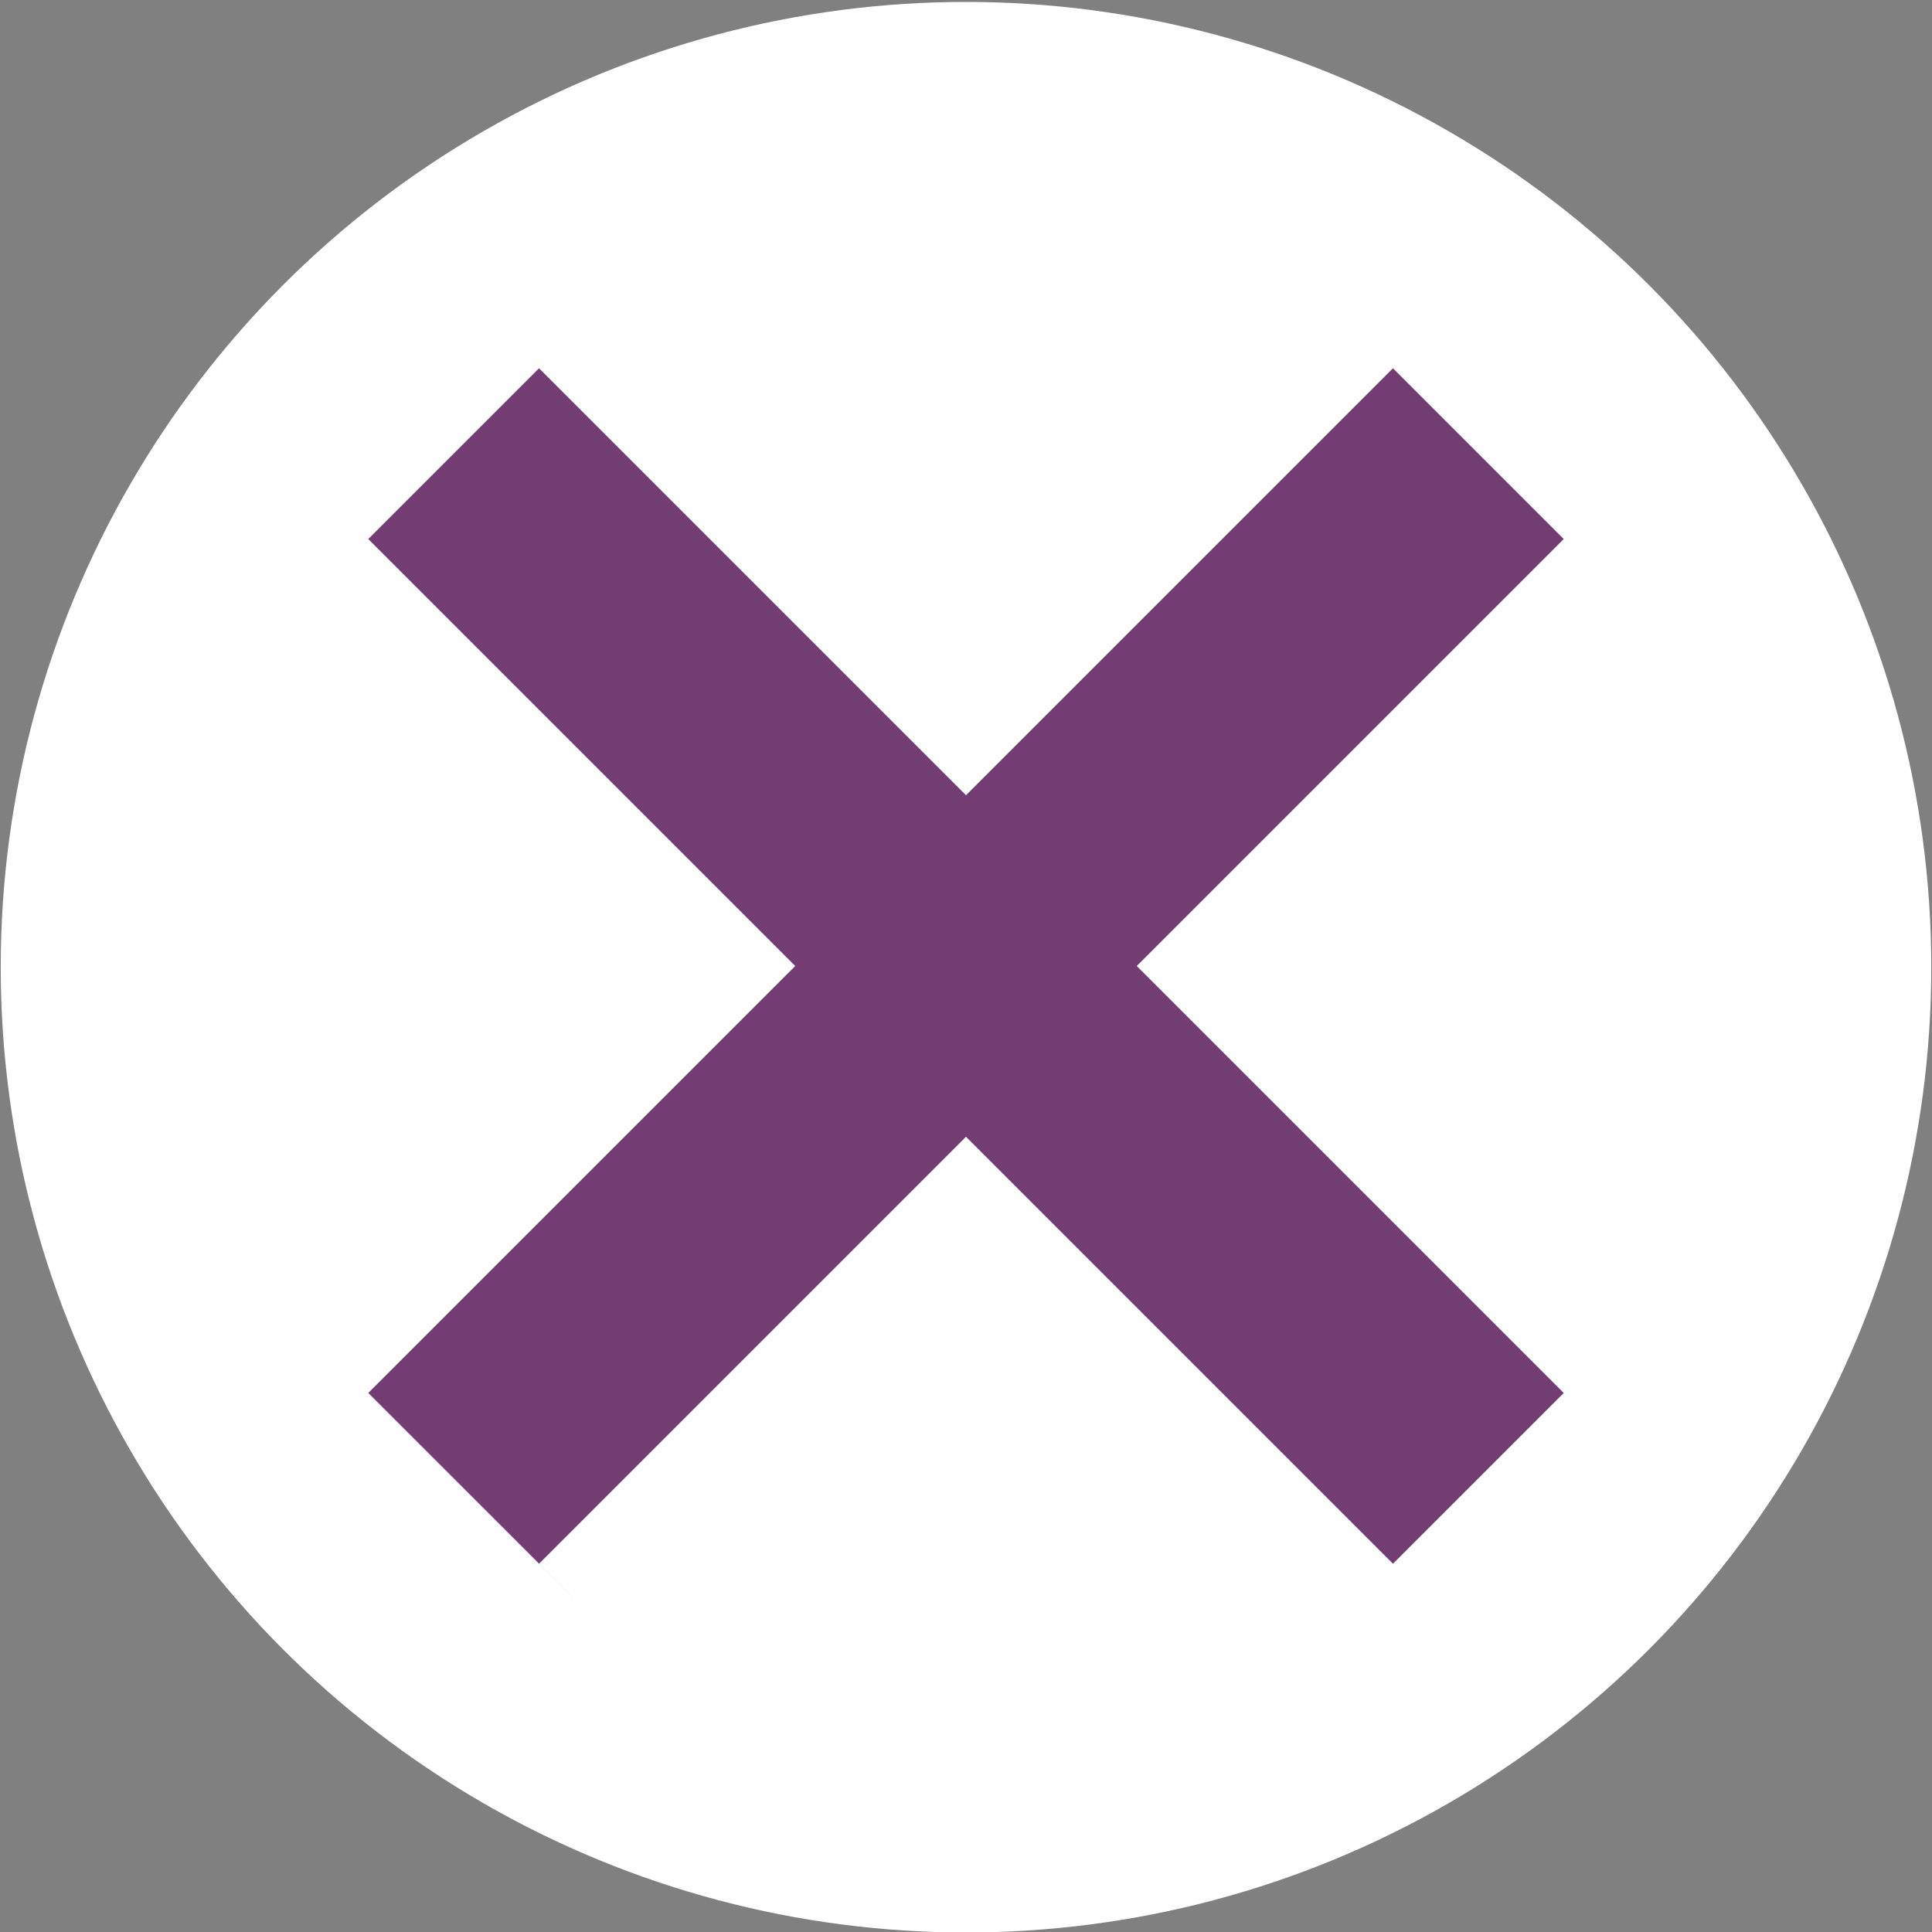 <?xml version="1.0" encoding="UTF-8" standalone="no"?>
<svg
   width="16"
   height="16"
   fill="currentColor"
   class="bi bi-x"
   viewBox="0 0 16 16"
   version="1.1"
   id="svg4"
   sodipodi:docname="x2.svg"
   inkscape:version="1.1 (c68e22c387, 2021-05-23)"
   xmlns:inkscape="http://www.inkscape.org/namespaces/inkscape"
   xmlns:sodipodi="http://sodipodi.sourceforge.net/DTD/sodipodi-0.dtd"
   xmlns="http://www.w3.org/2000/svg"
   xmlns:svg="http://www.w3.org/2000/svg">
  <rect x="0" y="0" width="16" height="16" fill="#808080" stroke="none"/>
  <defs
     id="defs8">
    <inkscape:path-effect
       effect="simplify"
       id="path-effect2058"
       is_visible="true"
       lpeversion="1"
       steps="1"
       threshold="0"
       smooth_angles="360"
       helper_size="0"
       simplify_individual_paths="false"
       simplify_just_coalesce="false" />
  </defs>
  <sodipodi:namedview
     id="namedview6"
     pagecolor="#ffffff"
     bordercolor="#111111"
     borderopacity="1"
     inkscape:pageshadow="0"
     inkscape:pageopacity="0"
     inkscape:pagecheckerboard="1"
     showgrid="true"
     inkscape:snap-global="true"
     inkscape:zoom="52"
     inkscape:cx="7.9903846"
     inkscape:cy="8.625"
     inkscape:current-layer="svg4"
     inkscape:snap-bbox="false">
    <inkscape:grid
       type="xygrid"
       id="grid949" />
  </sodipodi:namedview>
  <g
     inkscape:groupmode="layer"
     id="layer1"
     inkscape:label="Disc">
    <circle
       style="display:inline;fill:#ffffff;fill-opacity:1;stroke:none;stroke-width:1.234;stroke-opacity:1"
       id="path911"
       cx="8"
       cy="8.01"
       r="7.994" />
  </g>
  <path
     style="display:inline;fill:#733c73;fill-opacity:1;fill-rule:evenodd;stroke:none;stroke-width:0.75px;stroke-linecap:butt;stroke-linejoin:miter;stroke-opacity:1"
     d="M 12.95,11.536 11.536,12.95 8,9.414 4.464,12.95 C 5.564,14.049 3.404,11.889 3.05,11.536 L 6.586,8 3.05,4.464 4.464,3.05 8,6.586 11.536,3.05 12.95,4.464 9.414,8 Z"
     id="path3957"
     sodipodi:nodetypes="ccccccccccccc" />
</svg>
